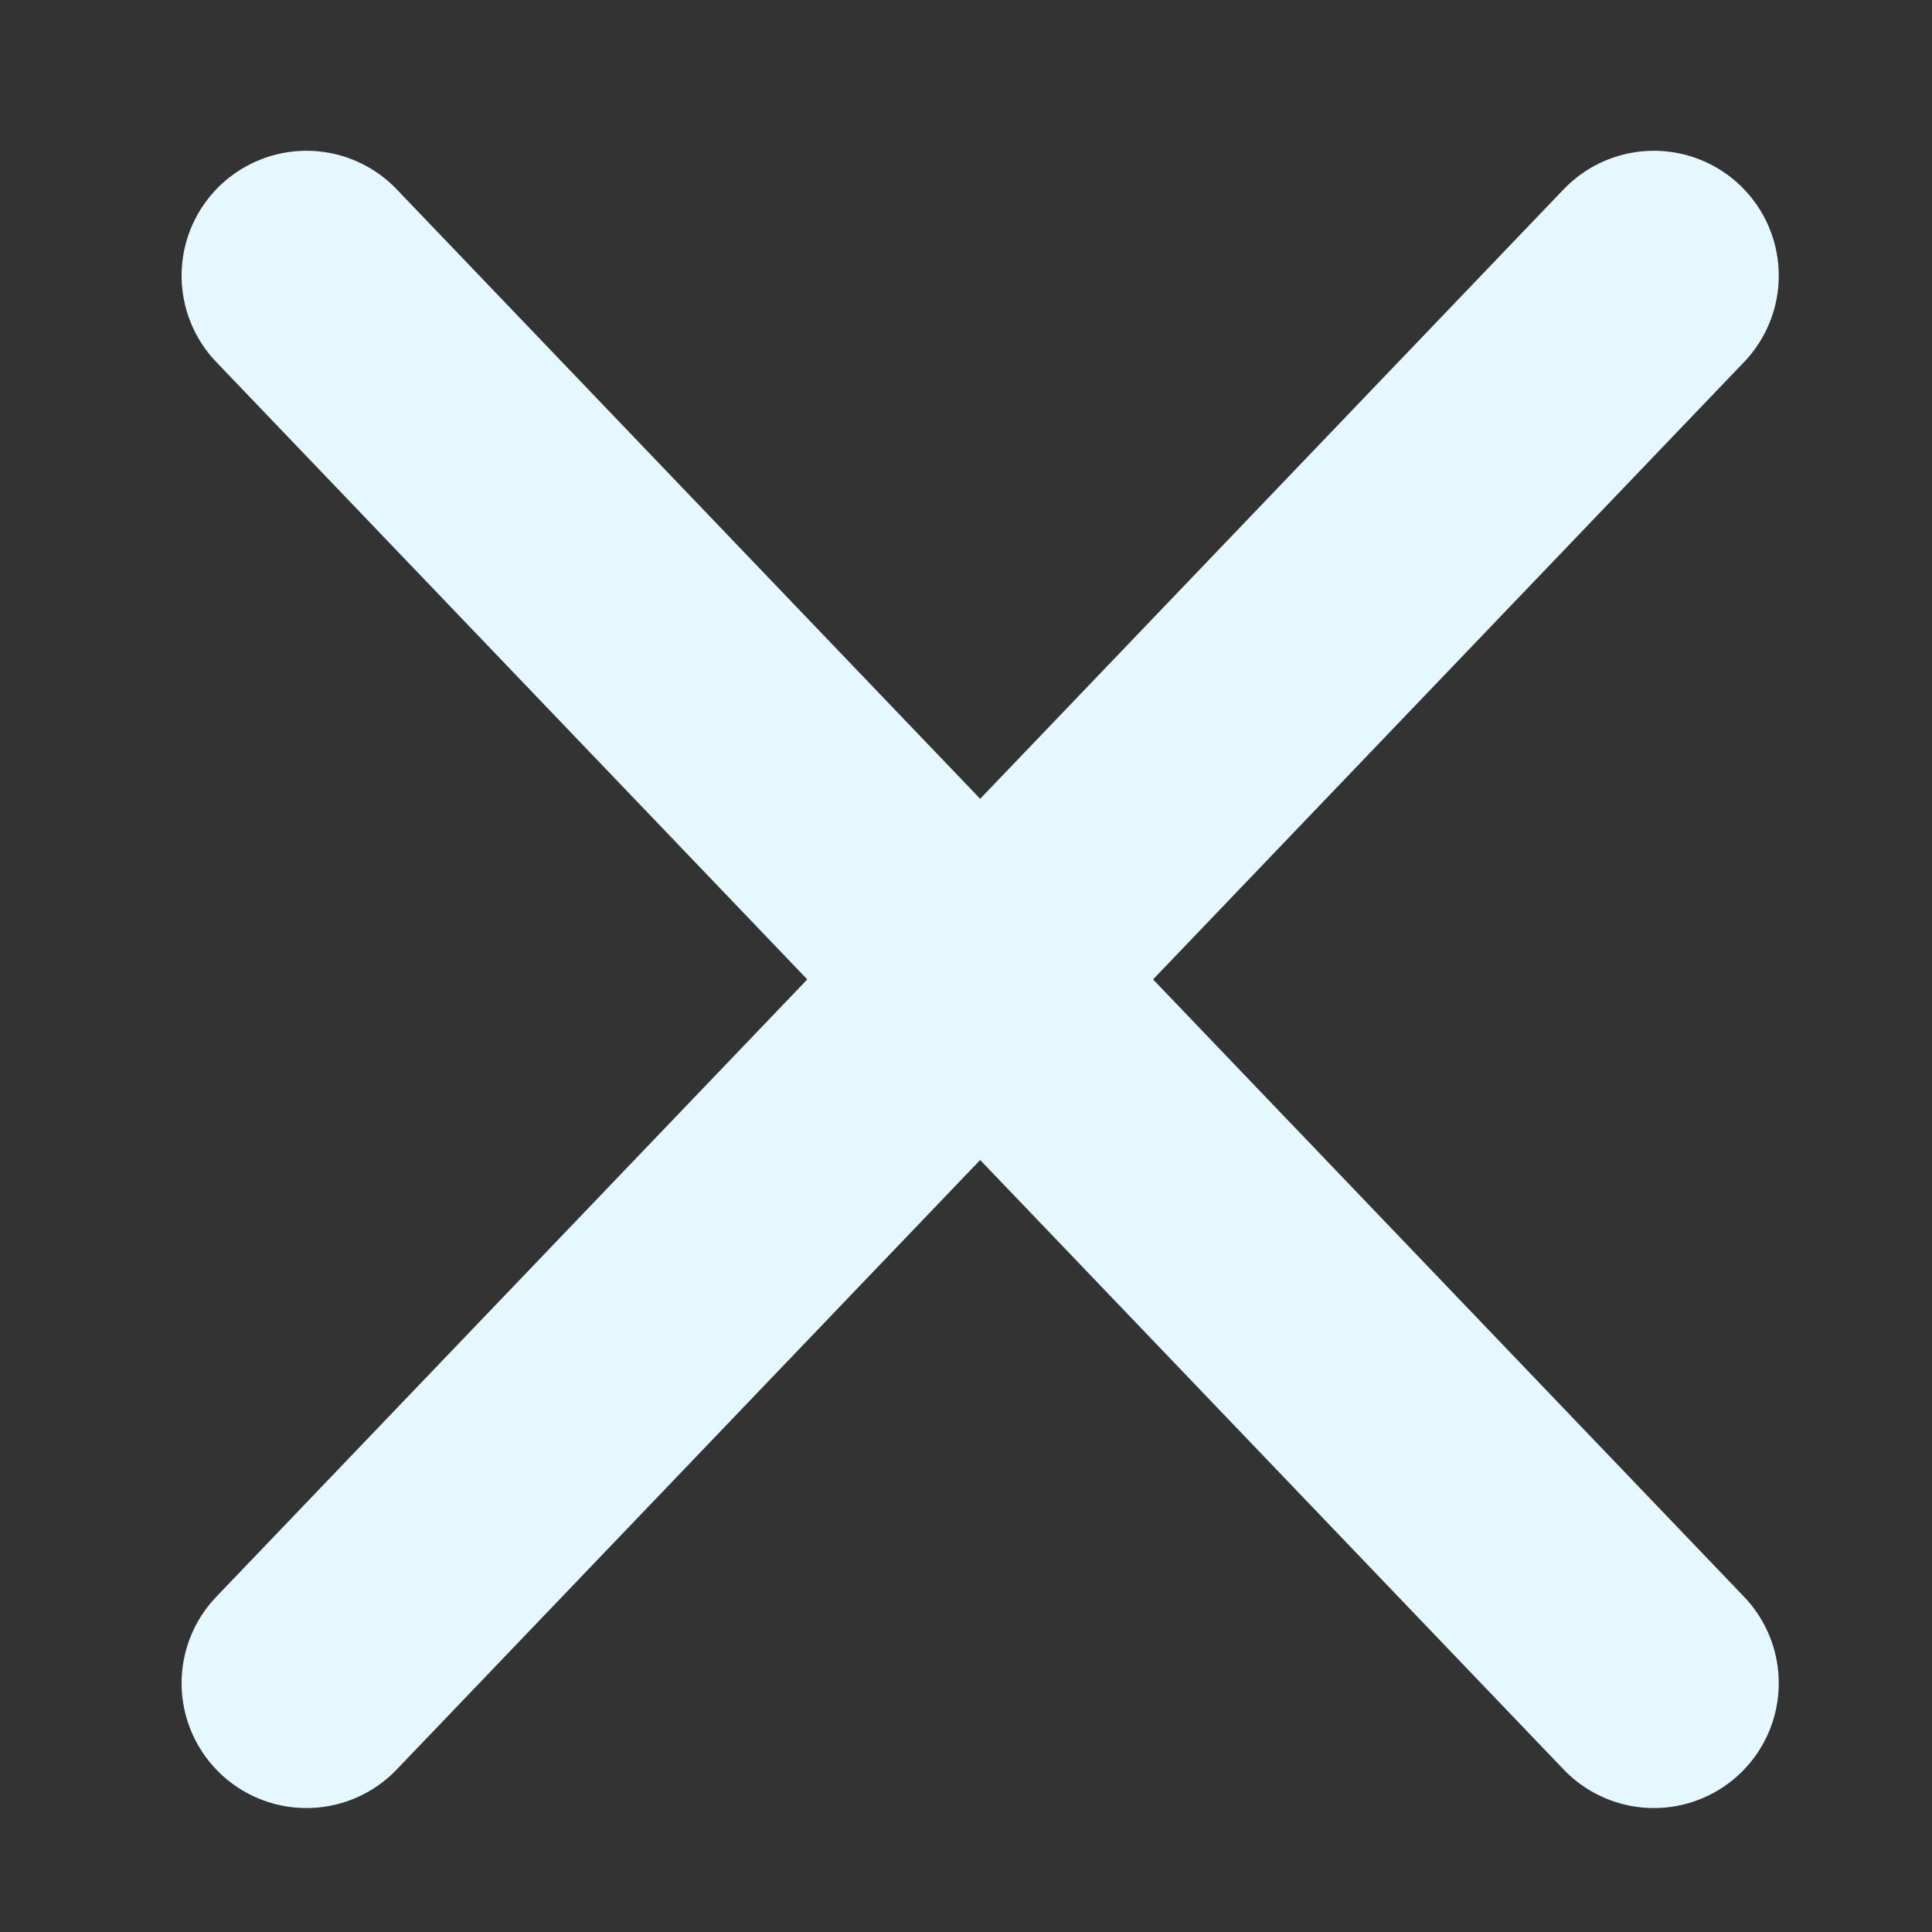 <?xml version="1.0" encoding="UTF-8" standalone="no"?>
<svg
   xmlns:dc="http://purl.org/dc/elements/1.1/"
   xmlns:cc="http://creativecommons.org/ns#"
   xmlns:rdf="http://www.w3.org/1999/02/22-rdf-syntax-ns#"
   xmlns:svg="http://www.w3.org/2000/svg"
   xmlns="http://www.w3.org/2000/svg"
   xmlns:sodipodi="http://sodipodi.sourceforge.net/DTD/sodipodi-0.dtd"
   xmlns:inkscape="http://www.inkscape.org/namespaces/inkscape"
   version="1.1"
   id="svg2"
   height="25"
   width="25"
   sodipodi:docname="close_icon_grey.svg"
   inkscape:export-filename="D:\Загрузки\close_icon_black2.svg.png"
   inkscape:export-xdpi="72.959999"
   inkscape:export-ydpi="72.959999"
   inkscape:version="0.92.3 (2405546, 2018-03-11)">
   <rect width="100%" height="100%" fill="#333333" stroke="none"/>
   <sodipodi:namedview
      pagecolor="#ffffff"
      bordercolor="#666666"
      borderopacity="1"
      objecttolerance="10"
      gridtolerance="10"
      guidetolerance="10"
      inkscape:pageopacity="0"
      inkscape:pageshadow="2"
      inkscape:window-width="1366"
      inkscape:window-height="706"
      id="namedview3731"
      showgrid="false"
      inkscape:zoom="15.245222"
      inkscape:cx="5.6822049"
      inkscape:cy="12.495936"
      inkscape:window-x="-8"
      inkscape:window-y="-8"
      inkscape:window-maximized="1"
      inkscape:current-layer="imagebot_2" />
   <defs
      id="defs13" />
   <g
      transform="translate(3.966,3.568)"
      id="imagebot_2"
      label="Layer 1">
      <path
         inkscape:connector-curvature="0"
         stroke-miterlimit="4"
         d="M -2.5783352e-4,-0.001 17.435,18.212"
         id="imagebot_5"
         style="opacity:1;fill:#e5f8ff;stroke:#e5f8ff;stroke-width:3.232;stroke-linecap:round;stroke-miterlimit:4;fill-opacity:1;stroke-opacity:1" />
      <path
         inkscape:connector-curvature="0"
         stroke-miterlimit="4"
         d="M -2.5783352e-4,18.212 17.435,-0.001"
         id="imagebot_4"
         style="opacity:1;fill:#e5f8ff;stroke:#e5f8ff;stroke-width:3.232;stroke-linecap:round;stroke-miterlimit:4;fill-opacity:1;stroke-opacity:1" />
      <title
         id="title9">Layer 1</title>
   </g>
</svg>